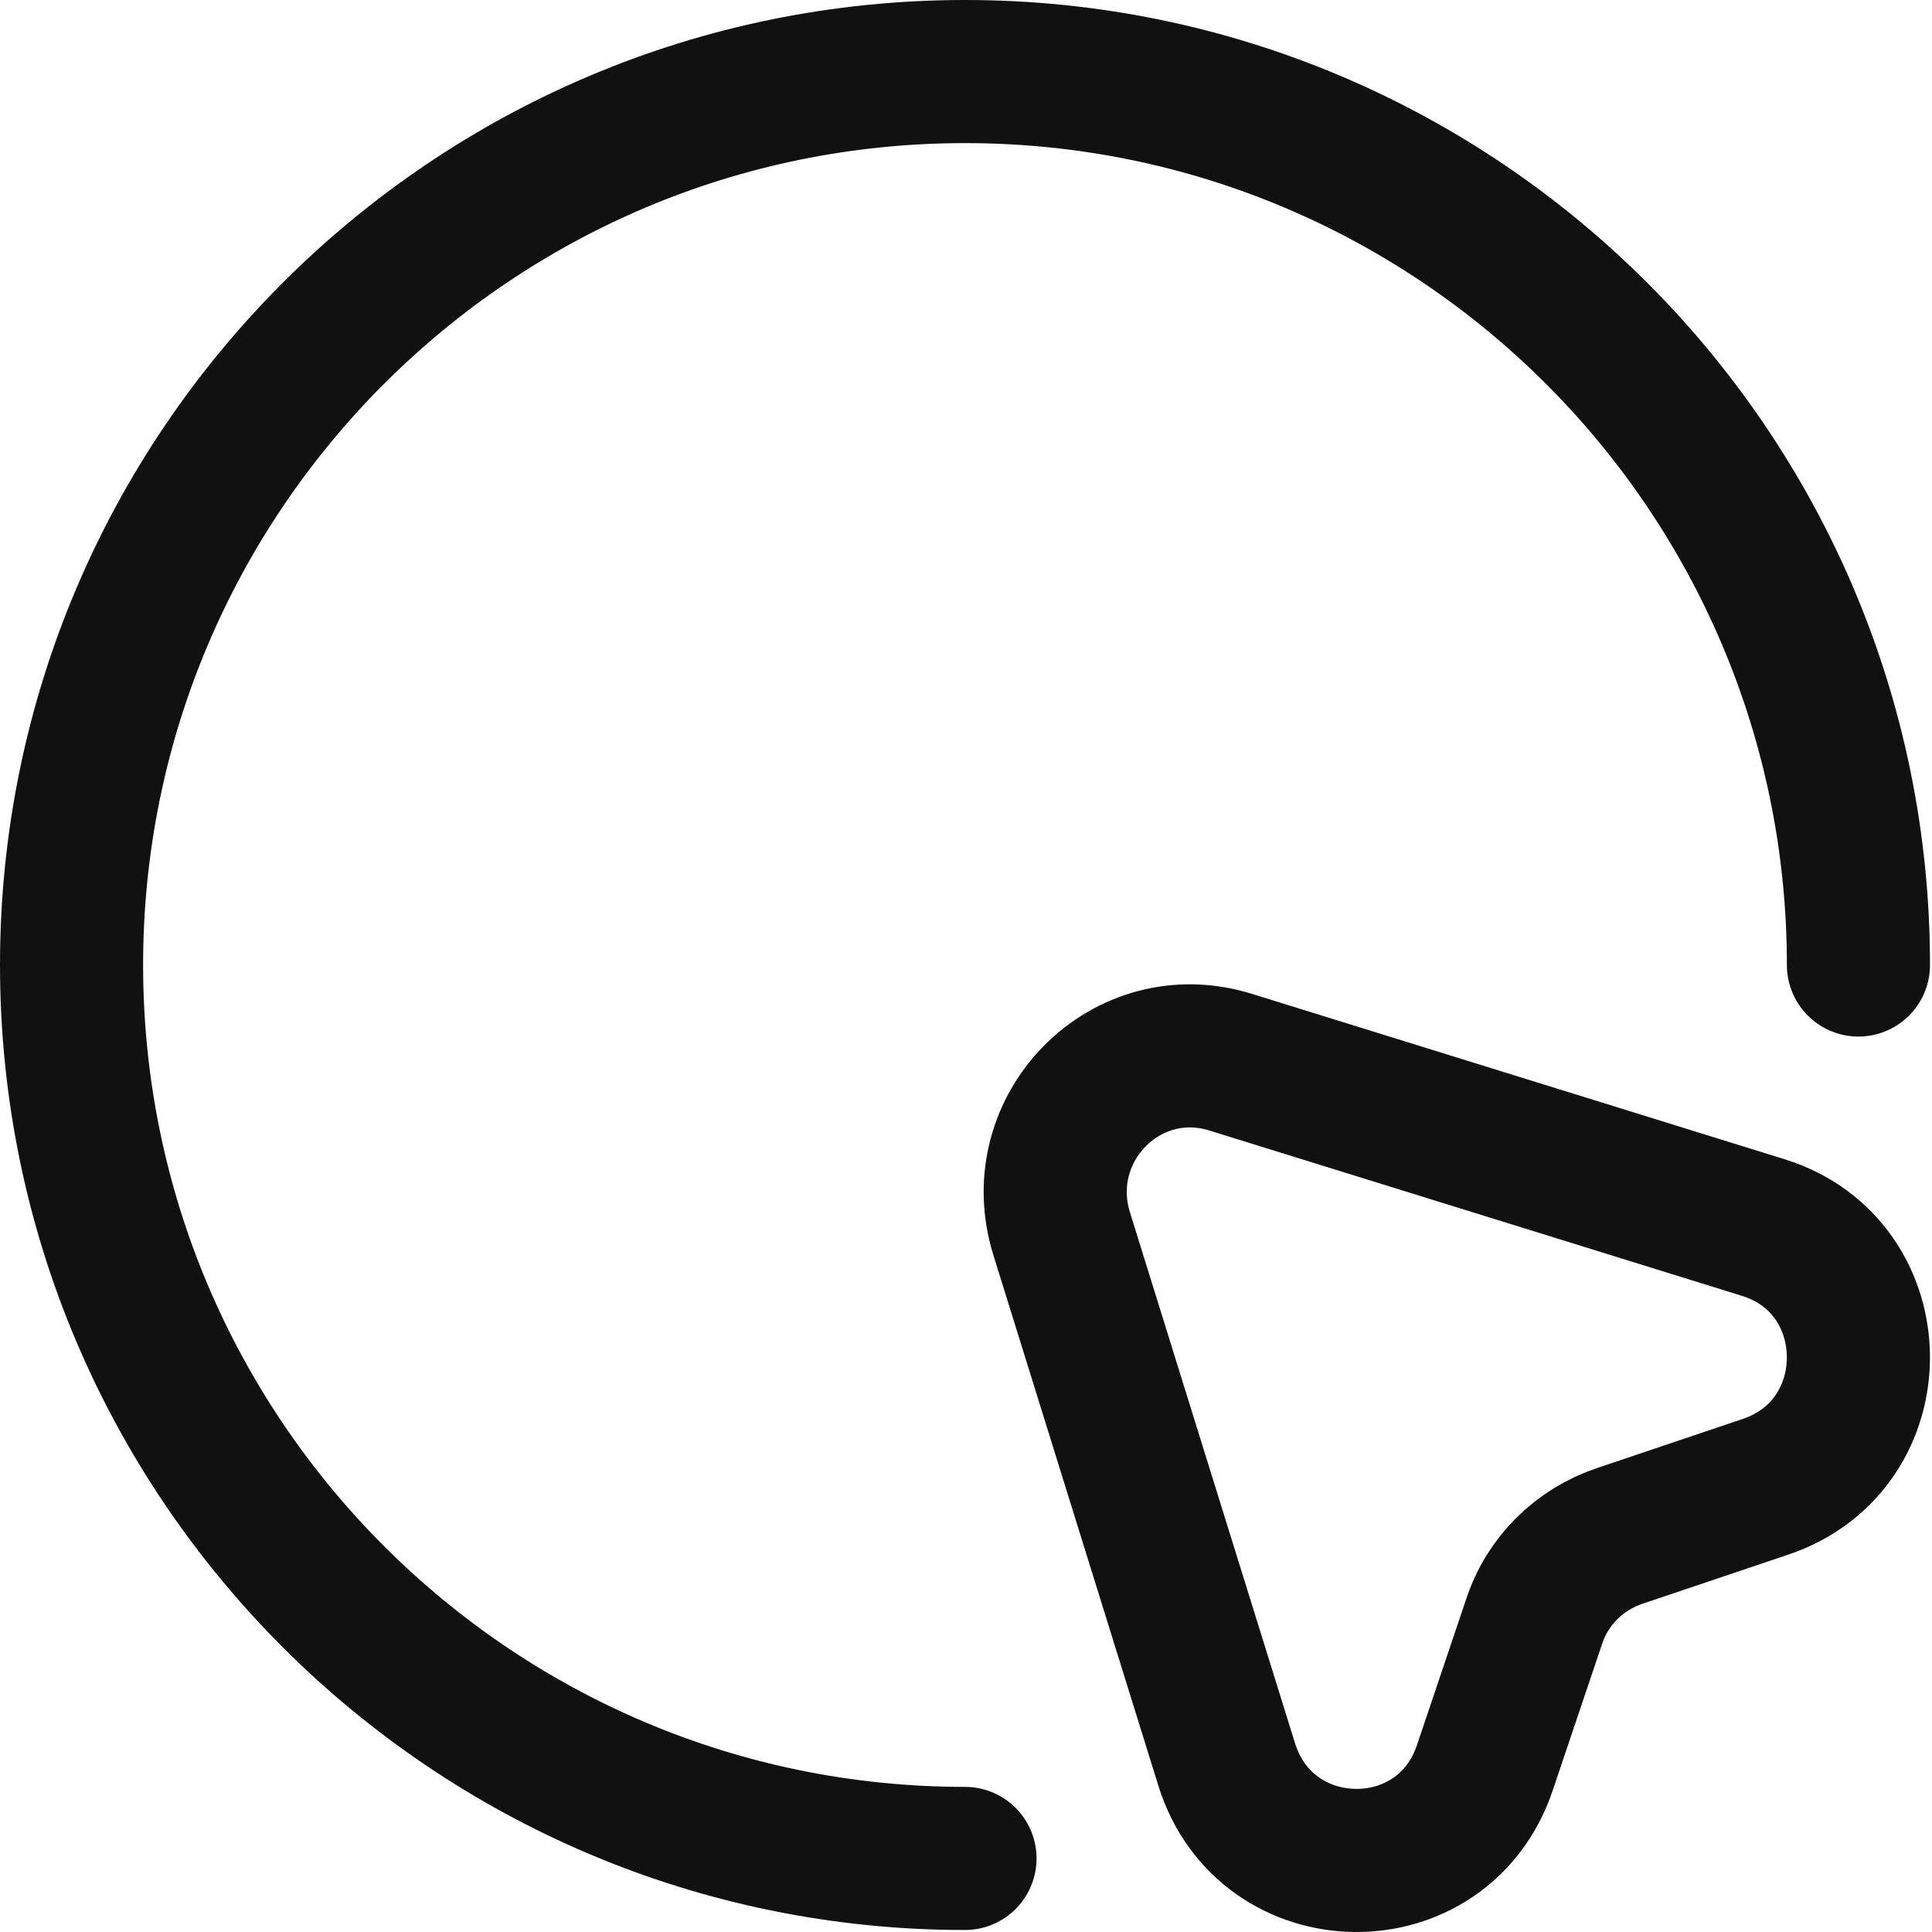 <svg width="27" height="27" viewBox="0 0 27 27" fill="none" xmlns="http://www.w3.org/2000/svg">
<path d="M24.673 20.778L22.638 21.464C22.076 21.652 21.627 22.089 21.439 22.663L20.753 24.698C20.166 26.459 17.694 26.421 17.144 24.661L14.834 17.232C14.385 15.758 15.746 14.385 17.207 14.847L24.648 17.157C26.396 17.706 26.421 20.191 24.673 20.778Z" stroke="#111111" stroke-width="2" stroke-linecap="round" stroke-linejoin="round"/>
<path d="M25.972 13.486C25.972 6.594 20.378 1 13.486 1C6.594 1 1 6.594 1 13.486C1 20.378 6.594 25.972 13.486 25.972" stroke="#111111" stroke-width="2" stroke-linecap="round" stroke-linejoin="round"/>
</svg>
